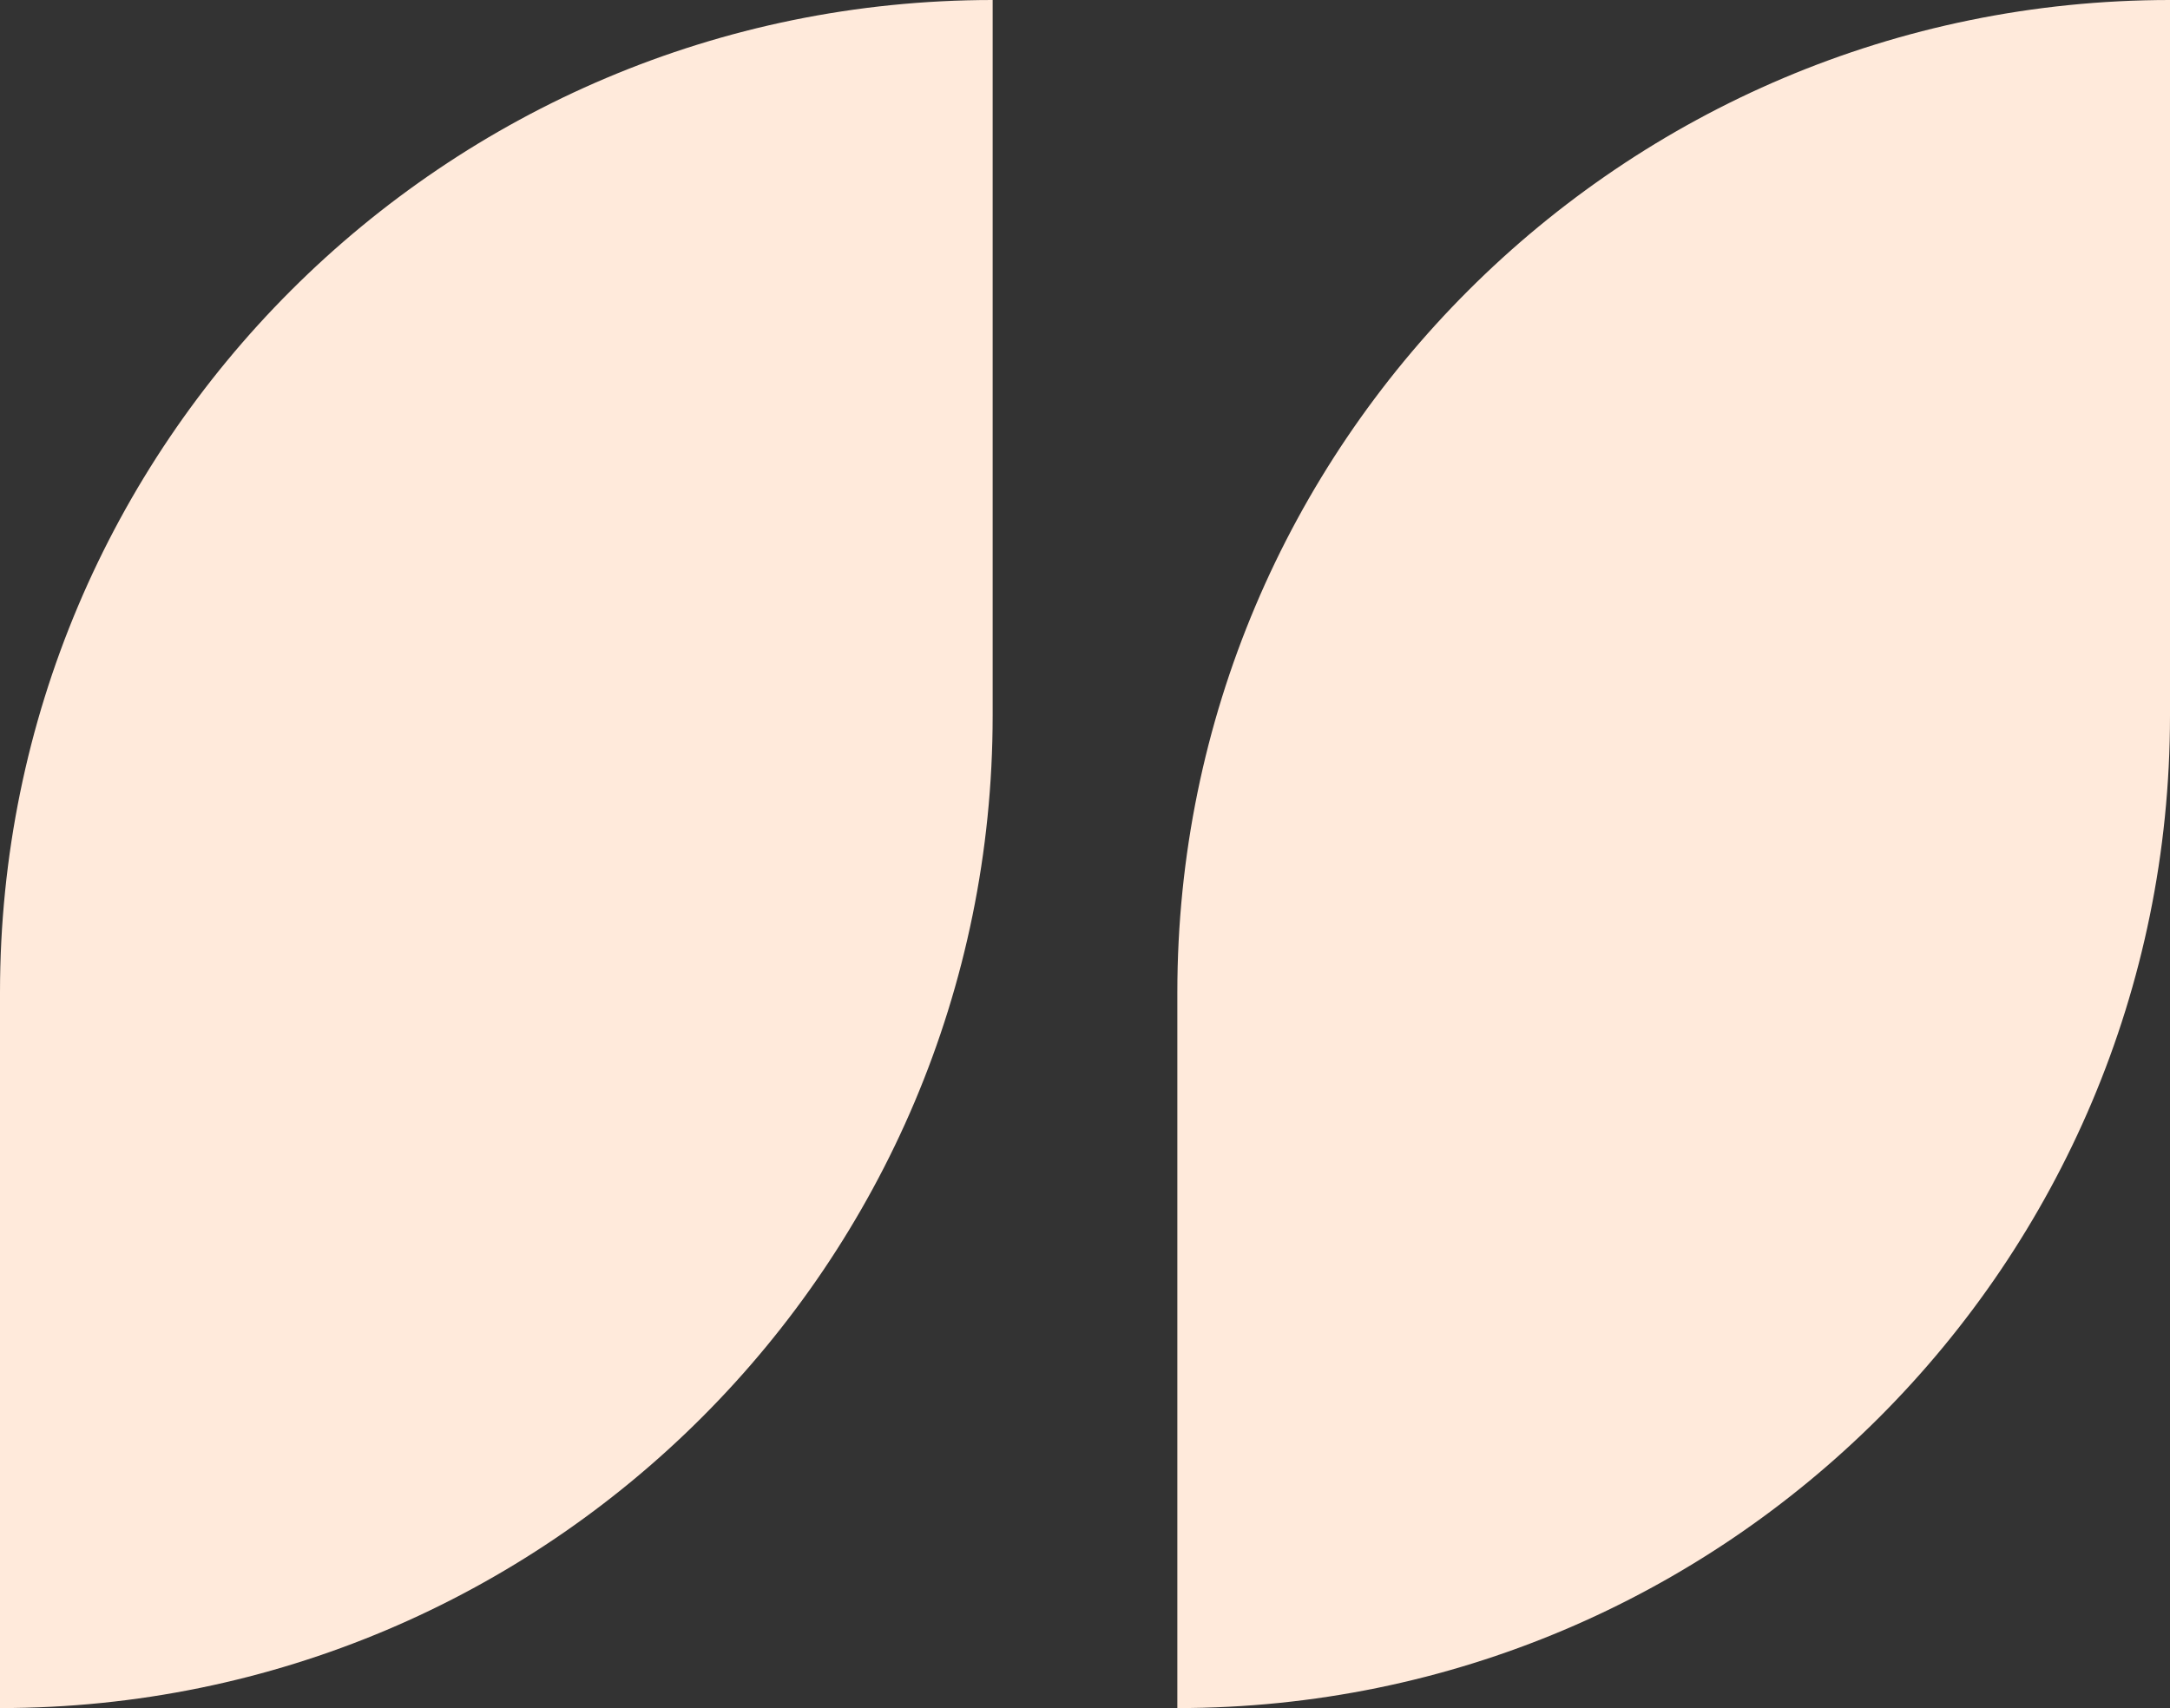 <?xml version="1.0" encoding="UTF-8"?> <svg xmlns="http://www.w3.org/2000/svg" width="94" height="74" viewBox="0 0 94 74" fill="none"><rect x="0" y="0" width="94" height="74" fill="#333333" stroke="none"/> <path d="M0 43C0 19.252 19.252 0 43 0V31C43 54.748 23.748 74 0 74V43Z" fill="#FFEADB"></path> <path d="M51 43C51 19.252 70.252 0 94 0V31C94 54.748 74.748 74 51 74V43Z" fill="#FFEADB"></path> </svg> 